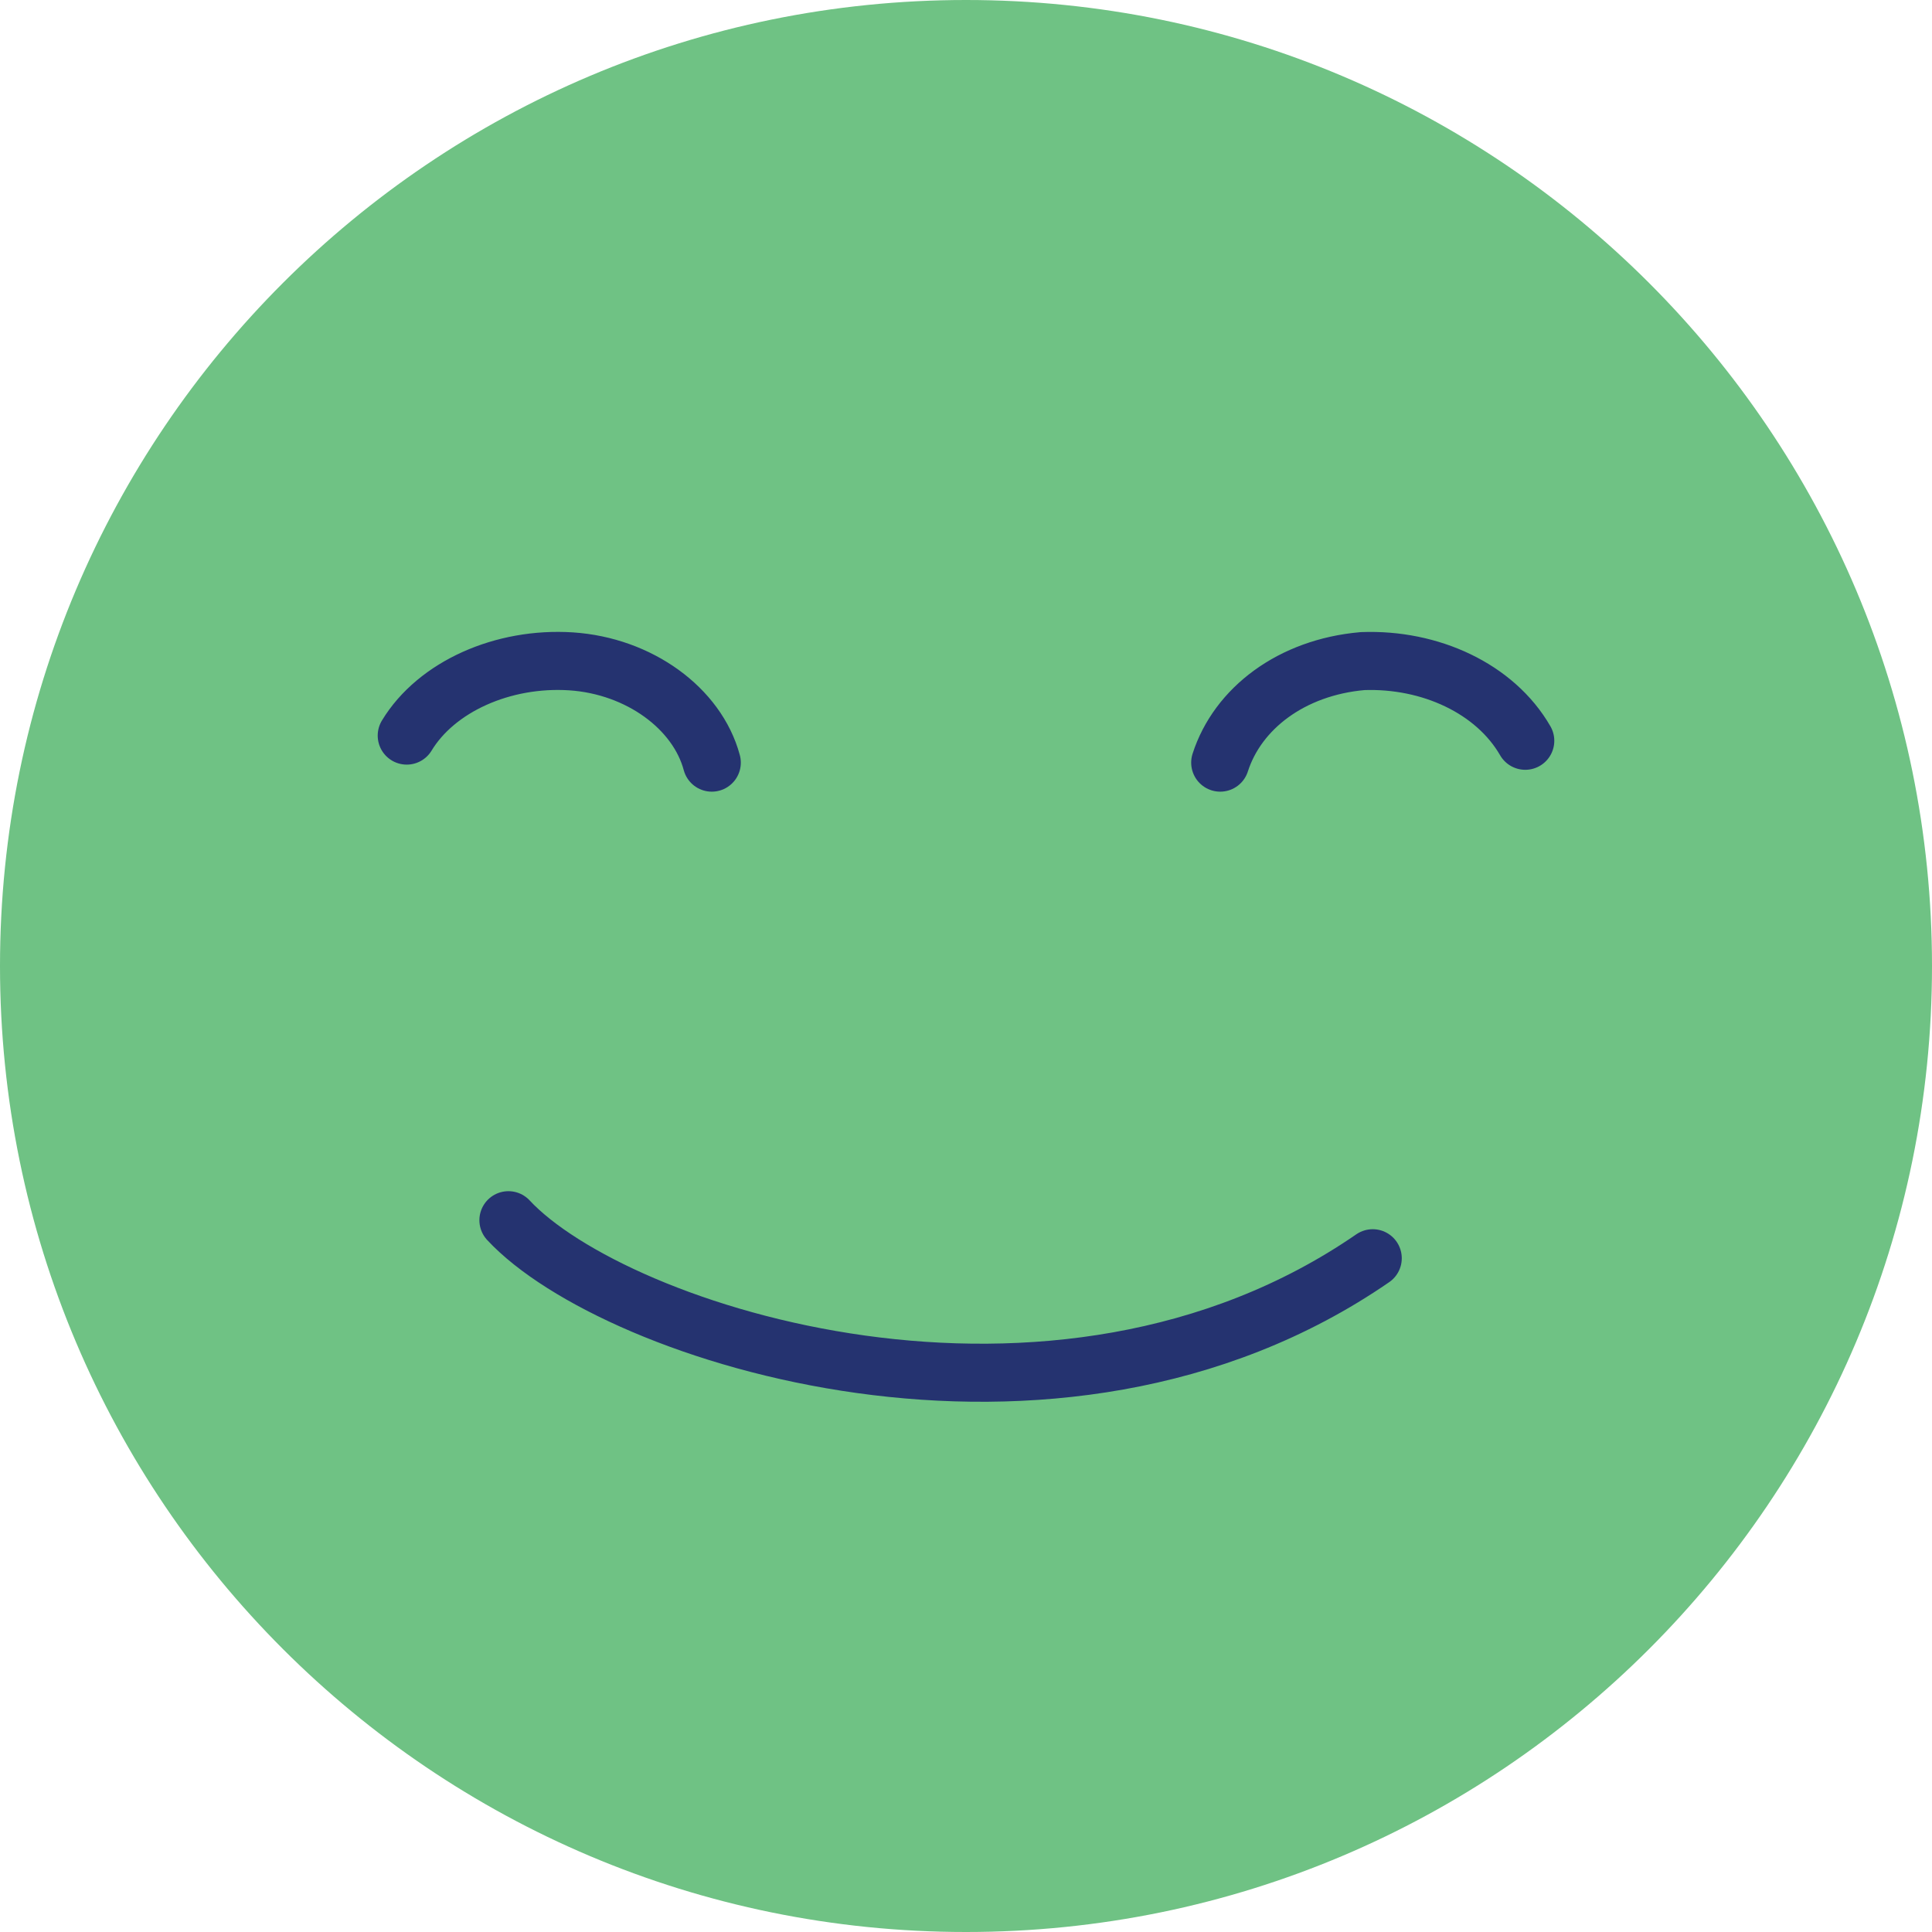 <svg xmlns="http://www.w3.org/2000/svg" width="38" height="38" viewBox="0 0 38 38">
    <g fill="none" fill-rule="evenodd">
        <path fill="#6FC284" d="M38 19c0 10.493-8.507 19-19 19S0 29.493 0 19 8.507 0 19 0s19 8.507 19 19"/>
        <path stroke="#253370" stroke-linecap="round" stroke-linejoin="round" stroke-width="1.142" d="M8 14.468c.583-.963 1.892-1.547 3.233-1.46 1.34.089 2.481.925 2.767 1.992M30 14.57c-.594-1.03-1.872-1.616-3.198-1.567-1.402.122-2.46.932-2.802 1.997M10 24c2.086 2.244 10.74 5.064 17 .748"/>
    </g>
</svg>
